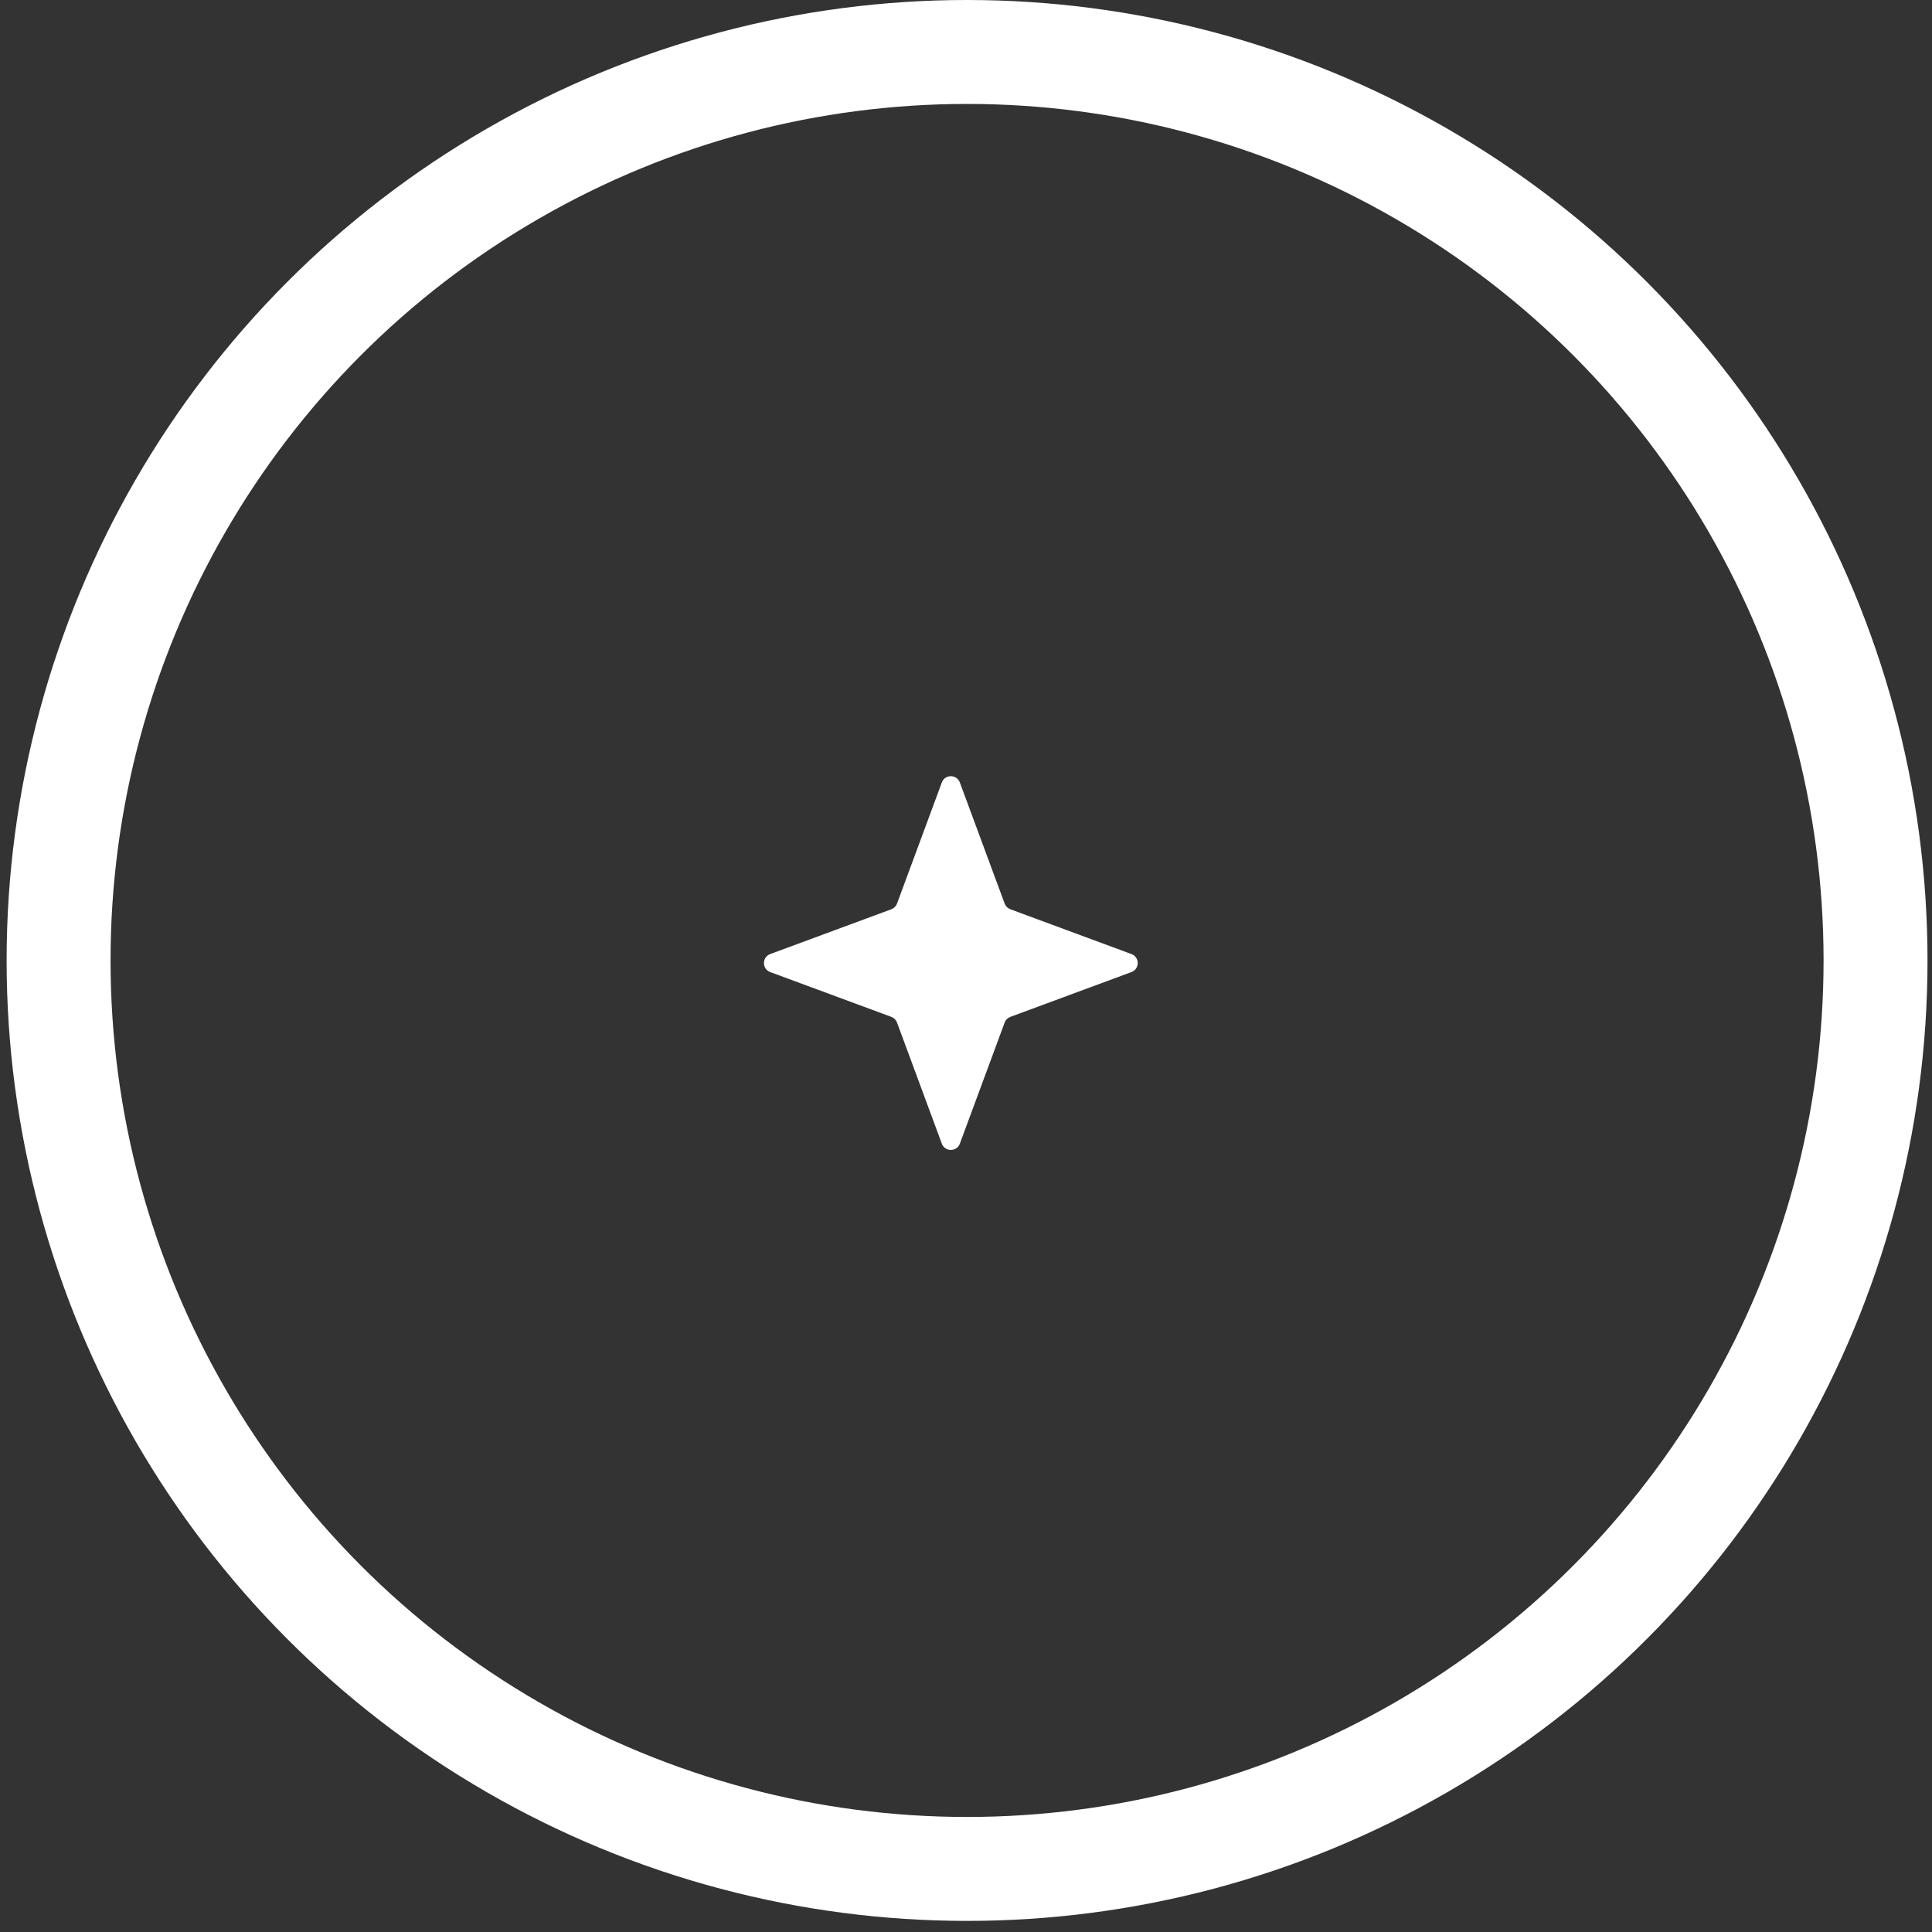 <?xml version="1.0" encoding="UTF-8"?> <svg xmlns="http://www.w3.org/2000/svg" width="158" height="158" viewBox="0 0 158 158" fill="none"><rect x="0" y="0" width="158" height="158" fill="#333333" stroke="none"/> <circle cx="79.087" cy="78.546" r="74.296" stroke="white" stroke-width="8.5"></circle> <path d="M77.023 63.991C77.276 63.307 78.244 63.307 78.497 63.991L82.161 73.895C82.241 74.11 82.41 74.279 82.625 74.359L92.529 78.023C93.213 78.276 93.213 79.244 92.529 79.497L82.625 83.161C82.41 83.241 82.241 83.41 82.161 83.625L78.497 93.529C78.244 94.213 77.276 94.213 77.023 93.529L73.359 83.625C73.279 83.41 73.11 83.241 72.895 83.161L62.991 79.497C62.307 79.244 62.307 78.276 62.991 78.023L72.895 74.359C73.11 74.279 73.279 74.11 73.359 73.895L77.023 63.991Z" fill="white"></path> </svg> 